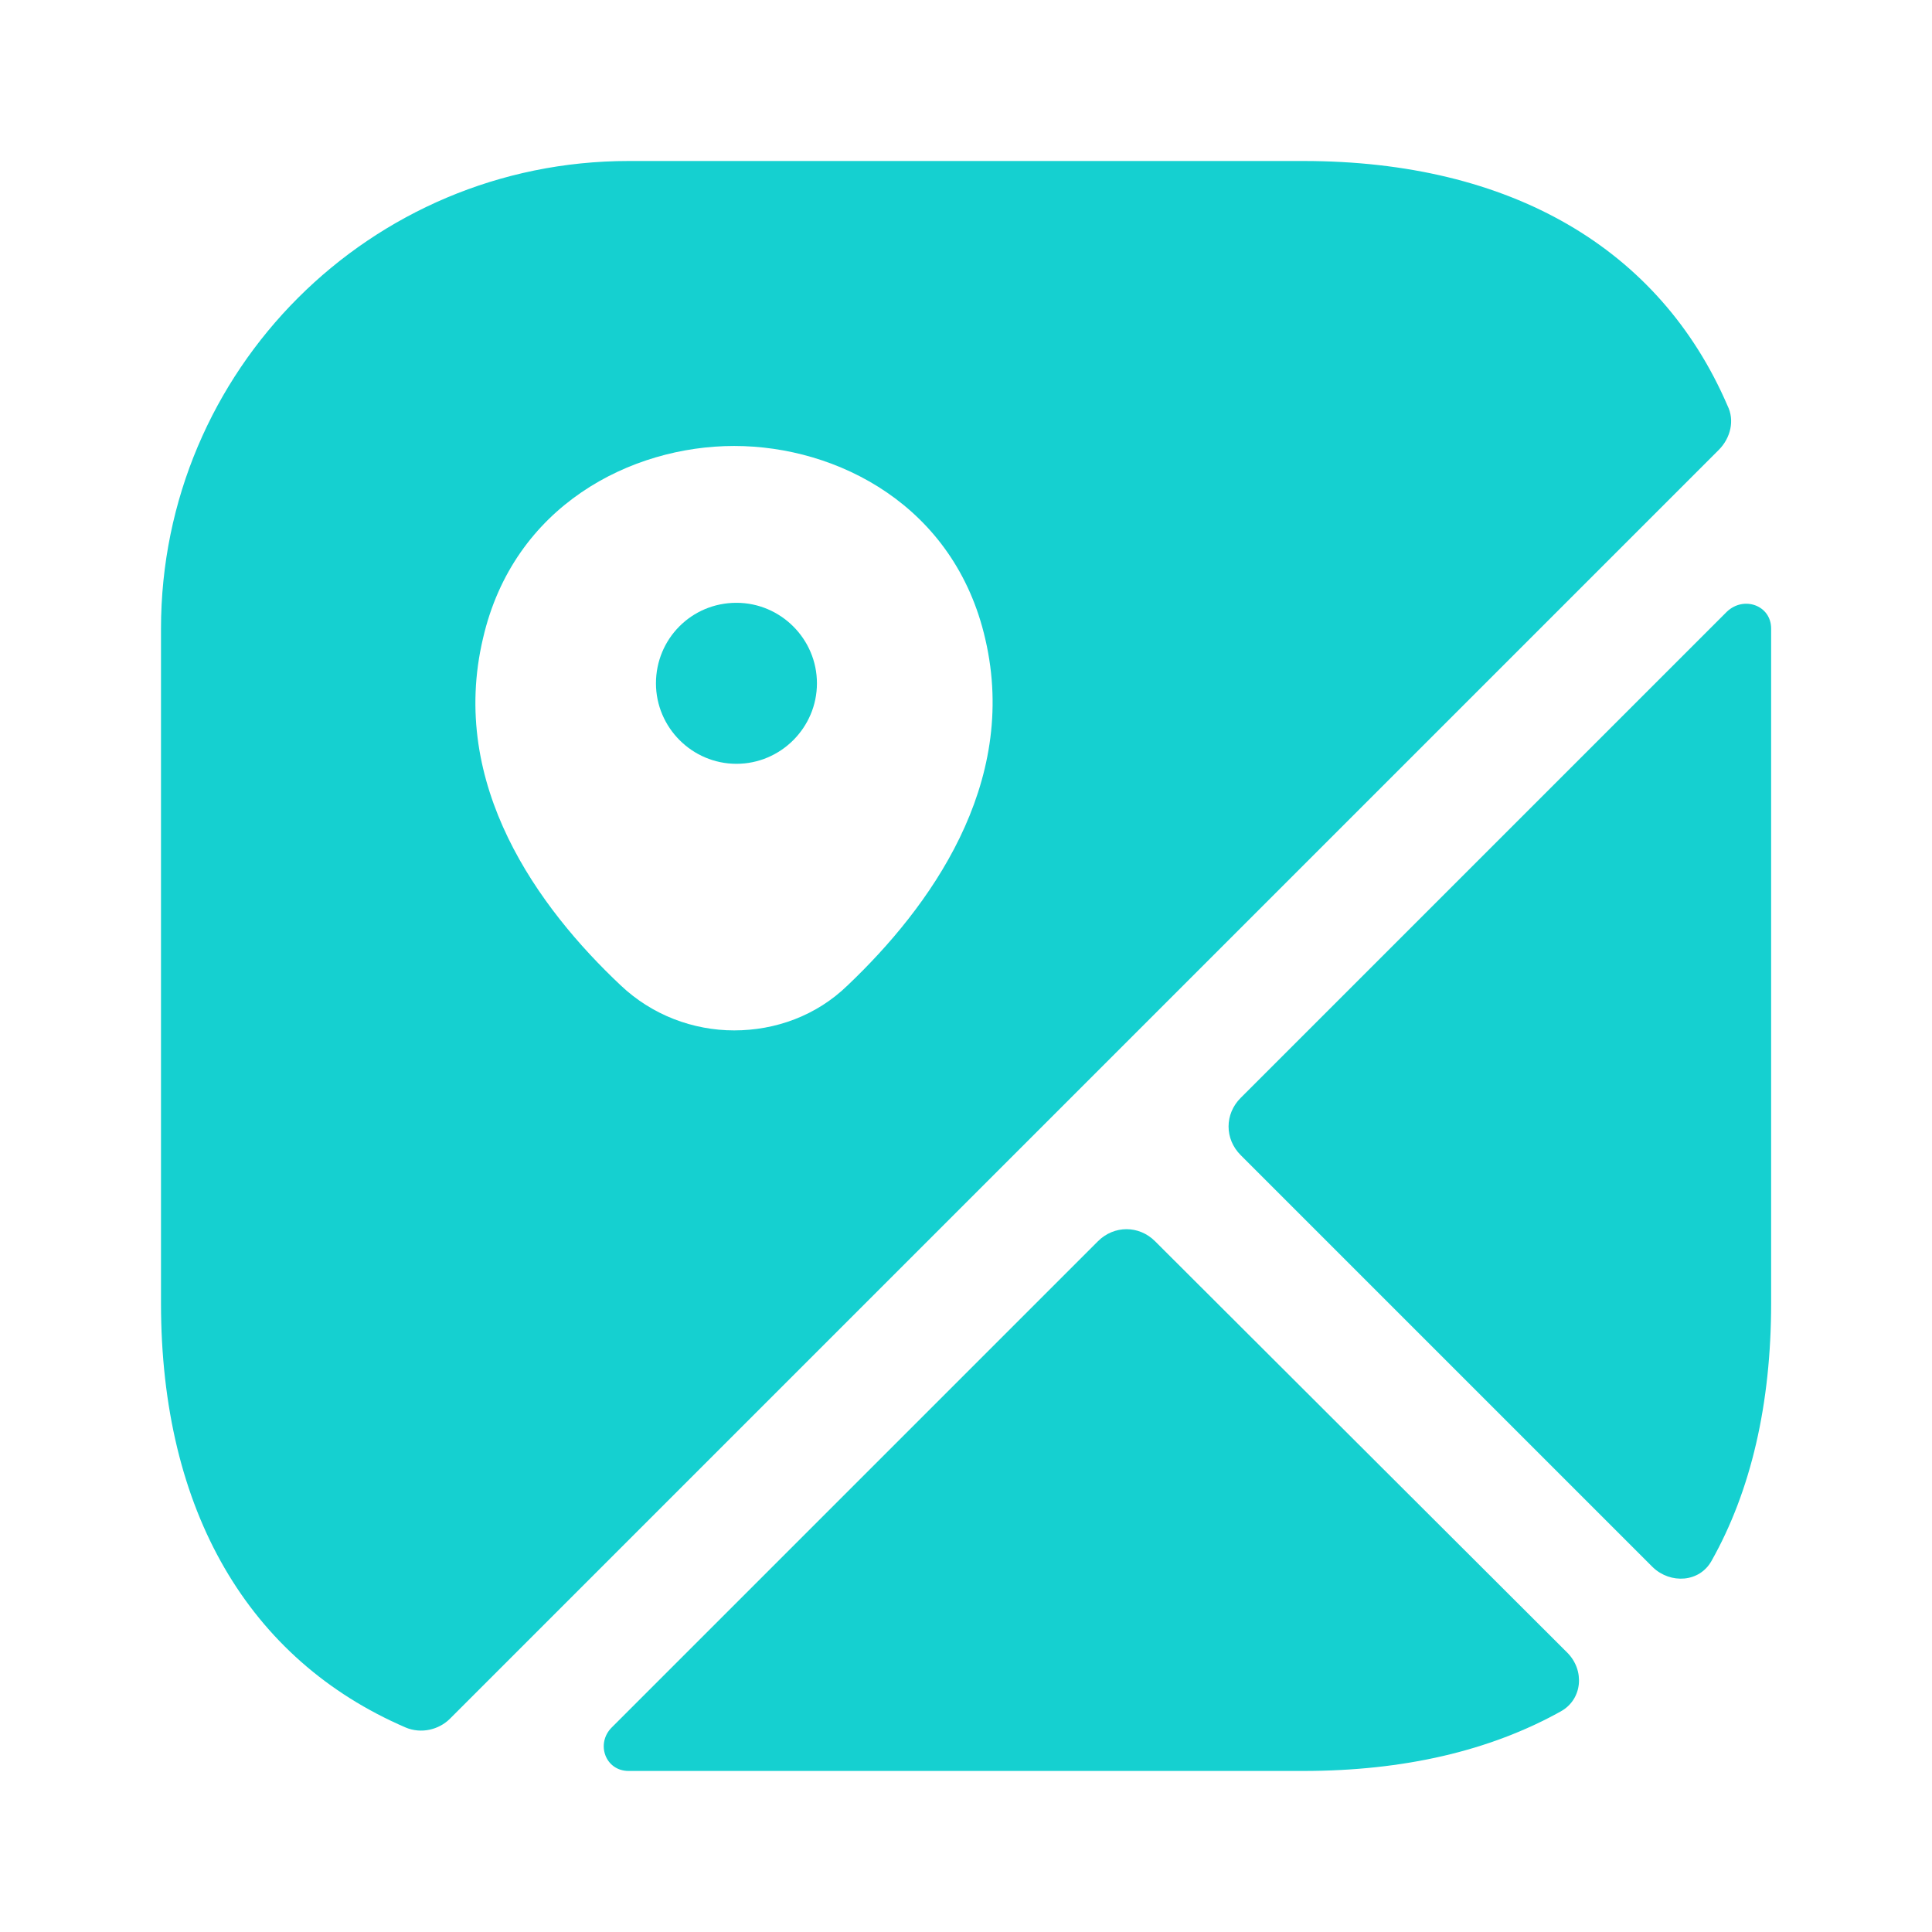 <svg width="84" height="84" viewBox="0 0 84 84" fill="none" xmlns="http://www.w3.org/2000/svg">
<path d="M32.02 26.209C30.059 26.209 28.52 27.784 28.52 29.709C28.52 31.634 30.095 33.209 32.02 33.209C33.944 33.209 35.519 31.634 35.519 29.709C35.519 27.784 33.944 26.209 32.02 26.209Z" fill="#15D0D0"/>
<path d="M75.11 17.64C72.17 10.815 65.695 7 56.665 7H27.335C16.1 7 7 16.1 7 27.335V56.665C7 65.695 10.815 72.17 17.64 75.11C18.305 75.39 19.075 75.215 19.565 74.725L74.725 19.565C75.25 19.04 75.425 18.27 75.11 17.64ZM36.855 42.84C35.49 44.17 33.705 44.8 31.92 44.8C30.135 44.8 28.35 44.135 26.985 42.84C23.415 39.48 19.495 34.125 21 27.755C22.33 21.98 27.44 19.39 31.92 19.39C36.4 19.39 41.51 21.98 42.84 27.79C44.31 34.125 40.39 39.48 36.855 42.84Z" fill="#15D0D0"/>
<path d="M68.141 71.853C68.911 72.623 68.806 73.883 67.861 74.408C64.781 76.123 61.036 76.998 56.661 76.998H27.331C26.316 76.998 25.896 75.808 26.596 75.108L47.736 53.968C48.436 53.268 49.521 53.268 50.221 53.968L68.141 71.853Z" fill="#15D0D0"/>
<path d="M77.006 27.331V56.661C77.006 61.036 76.131 64.816 74.416 67.861C73.891 68.806 72.631 68.876 71.861 68.141L53.941 50.221C53.241 49.521 53.241 48.436 53.941 47.736L75.081 26.596C75.816 25.896 77.006 26.316 77.006 27.331Z" fill="#15D0D0"/>
</svg>
